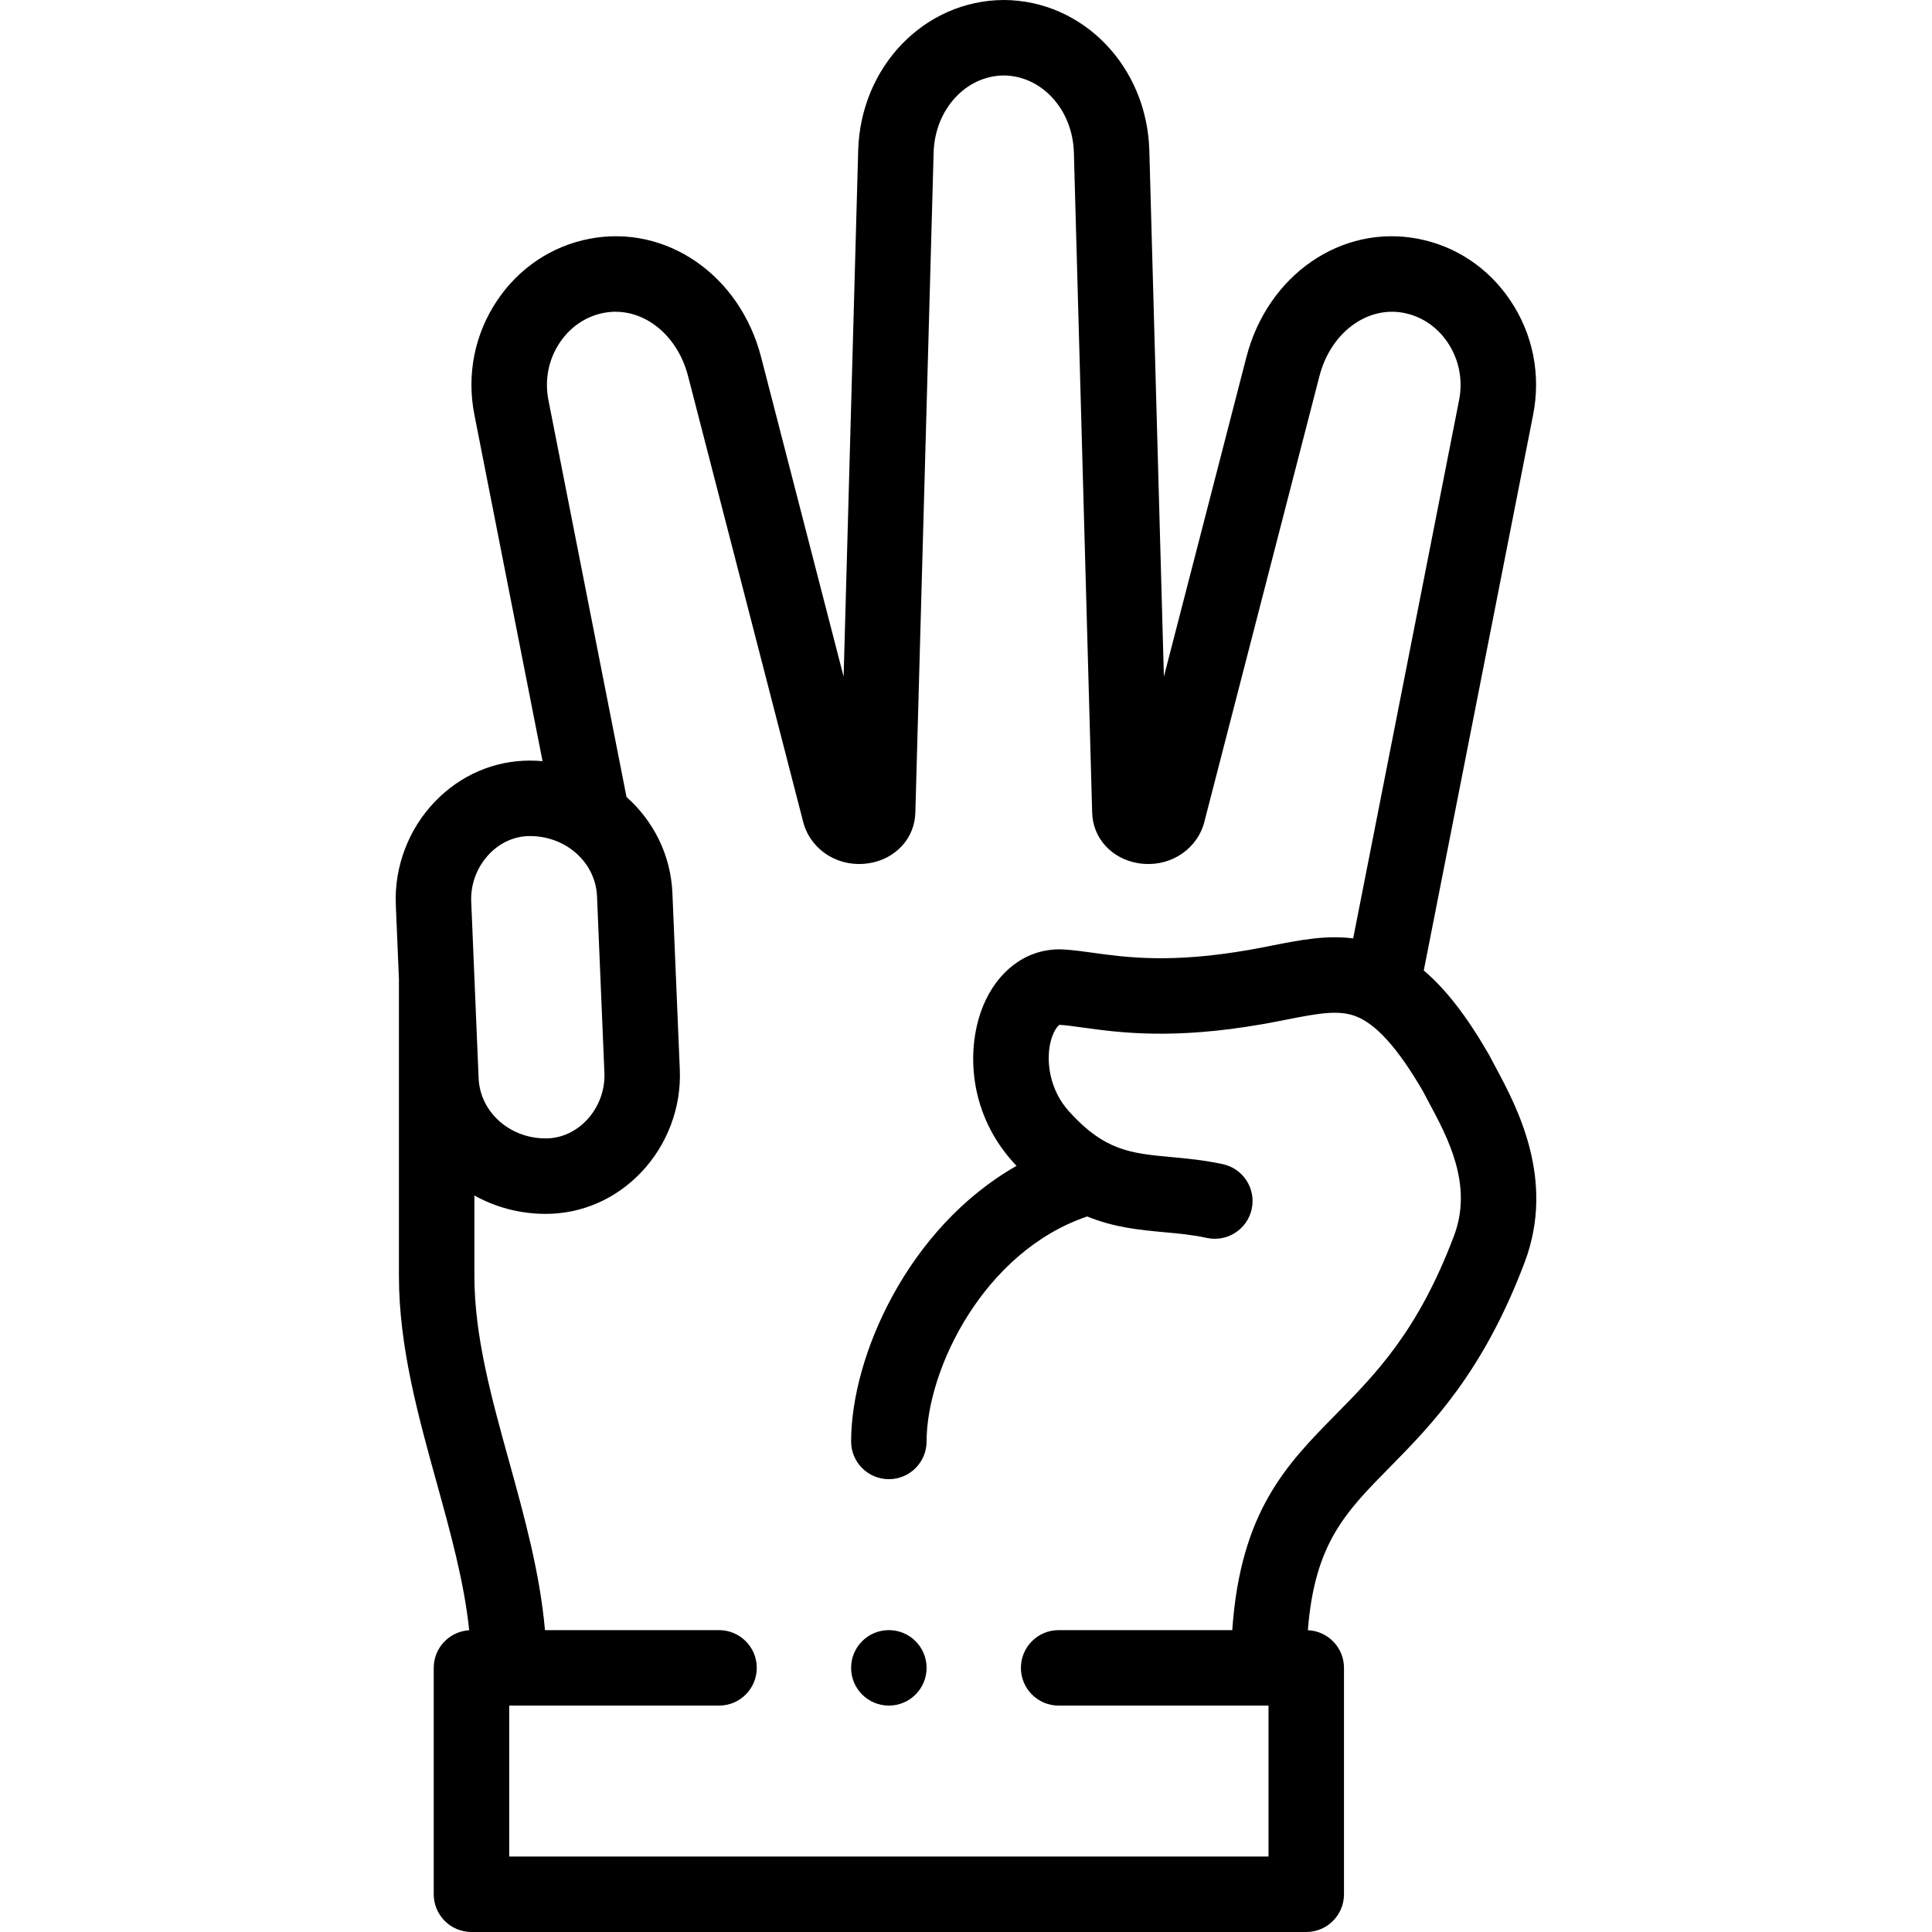 <?xml version="1.0" encoding="UTF-8"?> <svg xmlns="http://www.w3.org/2000/svg" id="Layer_1" height="512" viewBox="0 0 512.002 512.002" width="512"> <g> <g> <path d="m396.352 282.815c-.571-1.063-1.104-2.054-1.574-2.97-.075-.147-.154-.293-.237-.436-5.789-10.027-11.362-17.258-17.225-22.219l28.982-147.287c2.096-10.647-.067-21.428-6.092-30.356-5.791-8.584-14.47-14.364-24.435-16.274-20.302-3.889-39.84 9.596-45.461 31.369l-21.865 84.677-3.86-139.426c-.617-22.245-17.536-39.768-38.519-39.893-.039 0-.08 0-.119 0-20.983.125-37.902 17.648-38.518 39.894l-3.86 139.426-21.865-84.677c-5.622-21.773-25.159-35.258-45.461-31.37-9.965 1.91-18.644 7.69-24.435 16.274-6.024 8.928-8.188 19.708-6.092 30.356l18.066 91.811c-1.106-.093-2.223-.149-3.354-.149-9.505 0-18.454 3.873-25.197 10.905-6.99 7.289-10.758 17.236-10.337 27.292l.826 19.71v78.654c0 18.672 5.058 36.94 9.949 54.606 3.76 13.579 7.345 26.557 8.675 39.301-5.242.312-9.401 4.649-9.401 9.97v60c0 5.523 4.478 10 10 10h221.227c5.522 0 10-4.477 10-10v-60c0-5.378-4.249-9.752-9.571-9.978 1.792-22.957 9.949-31.256 21.62-43.105 11.06-11.228 24.823-25.201 35.838-54.407 8.275-21.94-2.121-41.298-7.705-51.698zm-266.686-56.502c2.937-3.062 6.759-4.748 10.763-4.748 9.599 0 17.411 7.011 17.786 15.961l1.962 46.823c.189 4.634-1.558 9.226-4.794 12.599-2.936 3.059-6.756 4.743-10.758 4.743-9.599 0-17.411-7.011-17.786-15.962l-1.962-46.805c-.195-4.638 1.551-9.235 4.789-12.611zm255.679 101.141c-9.521 25.246-20.63 36.523-31.373 47.43-12.953 13.149-25.244 25.644-27.407 57.118h-46.012c-5.522 0-10 4.477-10 10s4.478 10 10 10h55.617v40h-201.226v-40h55.609c5.522 0 10-4.477 10-10s-4.478-10-10-10h-46.126c-1.35-15.201-5.469-30.108-9.483-44.607-4.743-17.133-9.224-33.316-9.224-49.27v-21.307c5.561 3.102 12.016 4.874 18.904 4.874 9.5 0 18.445-3.869 25.188-10.895 6.989-7.283 10.761-17.225 10.347-27.282l-1.962-46.825c-.425-10.132-5.028-19.128-12.163-25.482l-20.694-105.166c-1.06-5.388.022-10.825 3.048-15.309 2.793-4.141 6.921-6.917 11.621-7.818 9.78-1.876 19.383 5.315 22.33 16.727l30.578 118.418c.054.207.113.412.181.615 2.307 7.039 9.512 11.29 17.118 10.105 7.181-1.116 12.249-6.682 12.367-13.56l4.839-174.775c.314-11.383 8.473-20.352 18.585-20.446 10.112.095 18.271 9.063 18.586 20.447l4.839 174.775c.118 6.877 5.187 12.443 12.367 13.56 7.601 1.181 14.811-3.067 17.118-10.105.067-.203.127-.408.181-.615l30.578-118.418c2.946-11.411 12.551-18.604 22.33-16.727 4.7.901 8.828 3.677 11.621 7.818 3.025 4.484 4.107 9.92 3.048 15.309l-28.068 142.642c-7.217-.919-14.197.455-21.478 1.892-1.89.373-3.847.76-5.887 1.119-20.848 3.669-32.783 2.019-41.499.813-2.707-.375-5.264-.729-7.738-.879-8.737-.537-16.485 4.459-20.754 13.348-5.294 11.02-5.281 29.185 7.257 43.025.299.33.597.644.895.962-28.701 16.277-43.845 50.382-43.845 73.035 0 5.523 4.478 10 10 10s10-4.477 10-10c0-19.046 15.124-50.336 42.563-59.62 7.203 2.946 14.004 3.577 20.351 4.163 3.875.358 7.536.696 11.367 1.521 5.403 1.16 10.718-2.272 11.881-7.67 1.163-5.399-2.271-10.719-7.67-11.882-5.006-1.078-9.646-1.507-13.739-1.885-10.556-.975-17.529-1.619-26.98-12.053-5.335-5.89-6.031-13.423-5.007-18.084.713-3.242 2.086-4.739 2.466-4.9 1.709.104 3.796.393 6.213.728 9.463 1.309 23.765 3.287 47.707-.927 2.181-.384 4.273-.796 6.293-1.195 8.602-1.697 13.688-2.576 18.168-.923 5.462 2.015 11.328 8.536 17.932 19.93.493.954 1.043 1.98 1.631 3.073 4.926 9.179 11.676 21.748 6.611 35.178z"></path> <path d="m235.557 432.002h-.008c-5.522 0-9.996 4.477-9.996 10s4.481 10 10.004 10 10-4.477 10-10-4.477-10-10-10z"></path> </g> </g> </svg> 